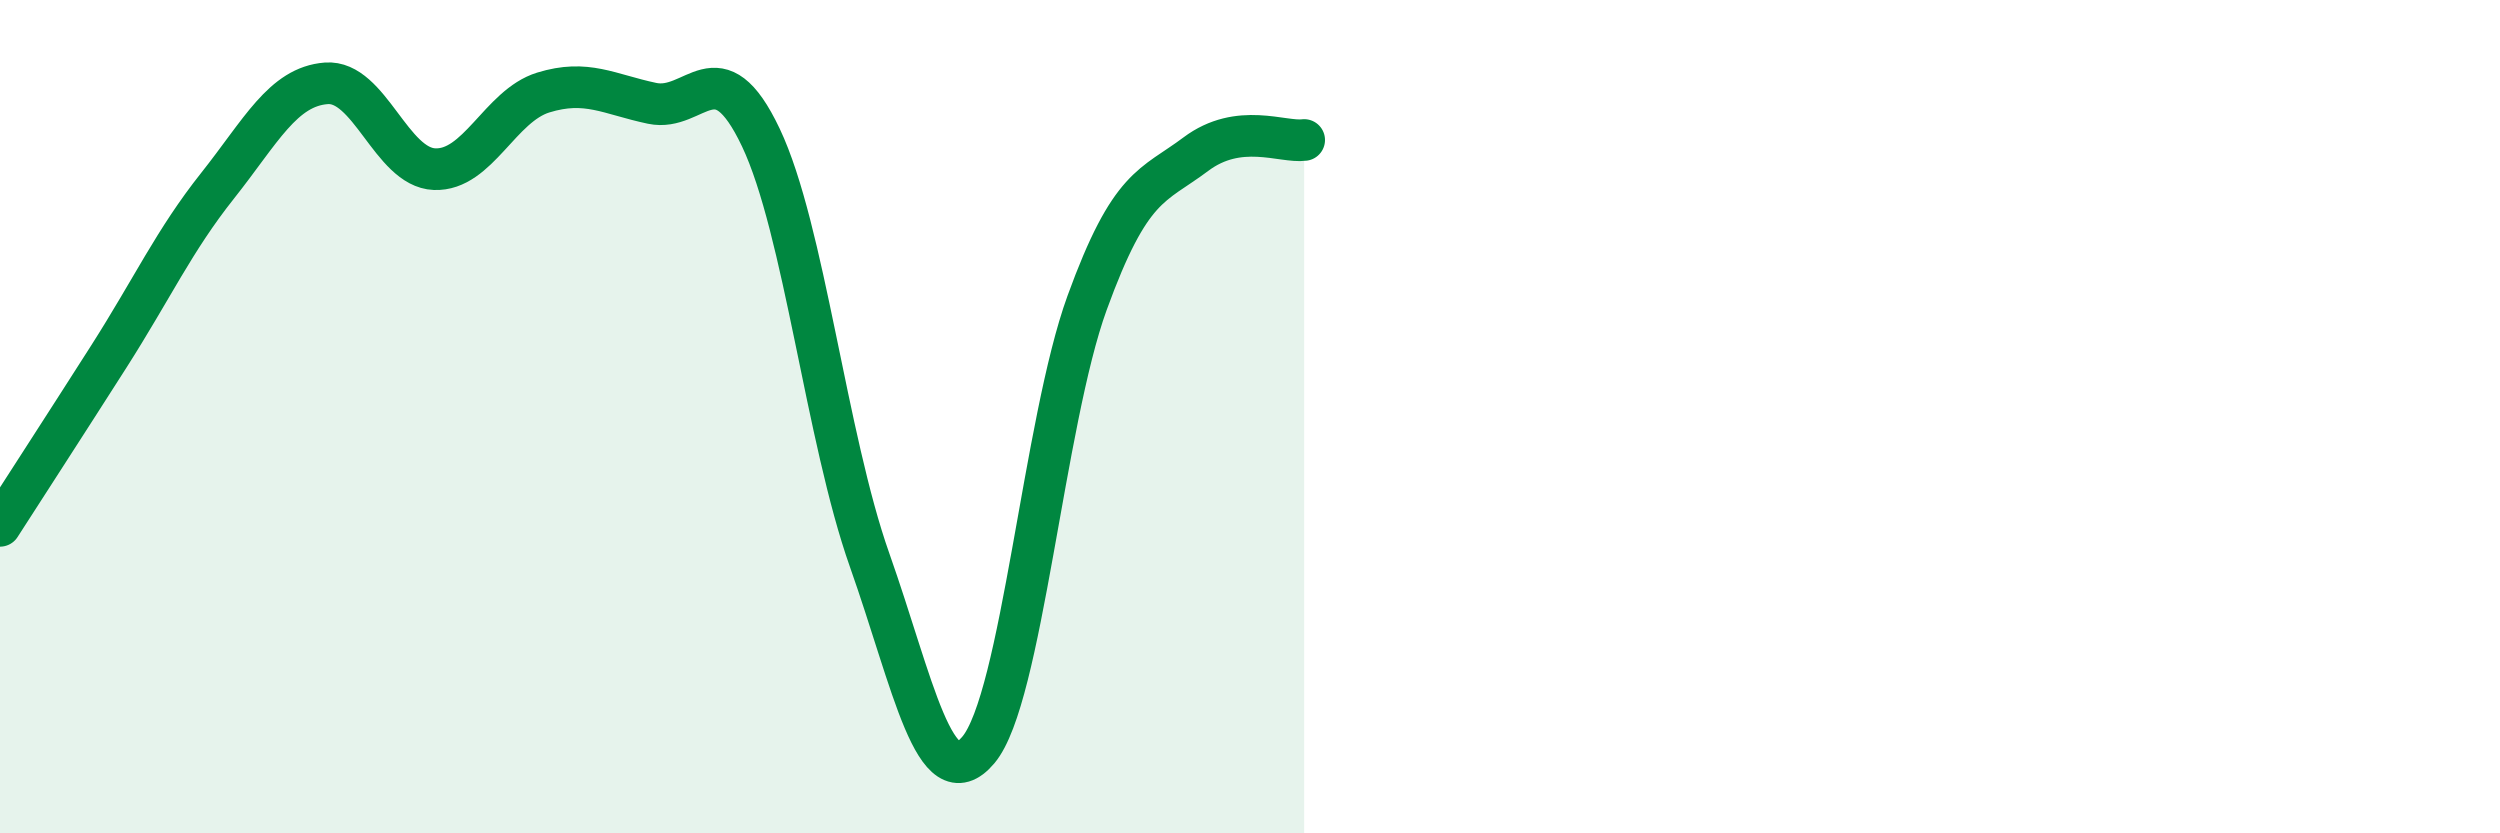 
    <svg width="60" height="20" viewBox="0 0 60 20" xmlns="http://www.w3.org/2000/svg">
      <path
        d="M 0,12.62 C 0.52,11.81 1.57,10.19 2.61,8.56 C 3.65,6.93 4.18,5.77 5.22,4.46 C 6.26,3.15 6.79,2.08 7.83,2 C 8.87,1.92 9.39,4.02 10.43,4.06 C 11.47,4.1 12,2.54 13.04,2.22 C 14.08,1.9 14.61,2.26 15.65,2.48 C 16.69,2.7 17.22,1.11 18.26,3.3 C 19.3,5.49 19.83,10.5 20.87,13.44 C 21.91,16.38 22.44,19.23 23.48,18 C 24.52,16.77 25.05,10.13 26.09,7.27 C 27.13,4.41 27.66,4.48 28.7,3.7 C 29.74,2.92 30.78,3.43 31.3,3.36L31.3 20L0 20Z"
        fill="#008740"
        opacity="0.1"
        stroke-linecap="round"
        stroke-linejoin="round"
      />
      <path
        d="M 0,12.62 C 0.52,11.81 1.57,10.19 2.61,8.56 C 3.65,6.93 4.18,5.77 5.22,4.46 C 6.26,3.15 6.79,2.08 7.83,2 C 8.87,1.92 9.39,4.02 10.43,4.06 C 11.47,4.1 12,2.54 13.04,2.22 C 14.08,1.9 14.61,2.26 15.65,2.48 C 16.69,2.7 17.22,1.11 18.26,3.3 C 19.3,5.49 19.83,10.5 20.87,13.44 C 21.91,16.38 22.44,19.23 23.48,18 C 24.52,16.77 25.05,10.13 26.09,7.27 C 27.13,4.41 27.66,4.48 28.7,3.7 C 29.74,2.92 30.78,3.43 31.3,3.36"
        stroke="#008740"
        stroke-width="1"
        fill="none"
        stroke-linecap="round"
        stroke-linejoin="round"
      />
    </svg>
  